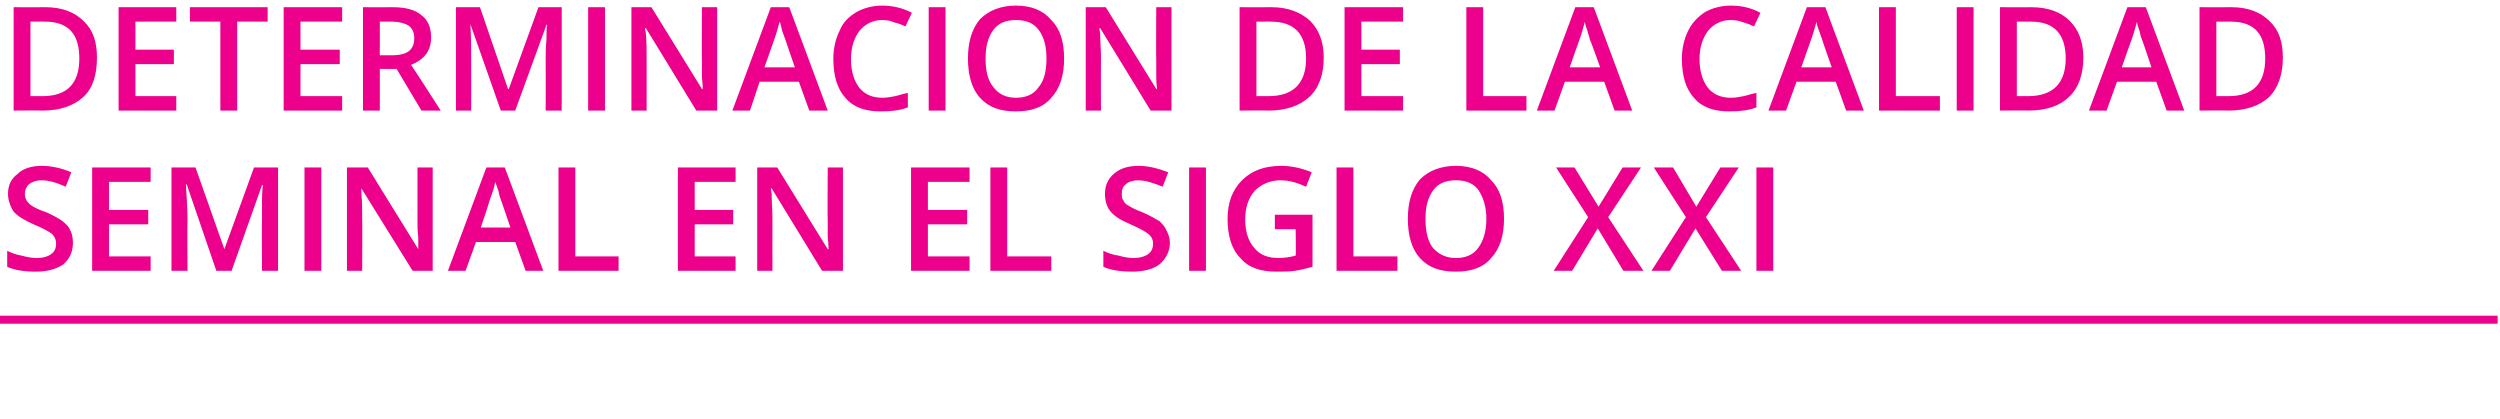 <?xml version="1.0" standalone="no"?><!DOCTYPE svg PUBLIC "-//W3C//DTD SVG 1.1//EN" "http://www.w3.org/Graphics/SVG/1.1/DTD/svg11.dtd"><svg xmlns="http://www.w3.org/2000/svg" version="1.1" width="312px" height="52.3px" viewBox="0 0 312 52.3">  <desc>Determinaci n de la calidad seminal en el siglo XXI</desc>  <defs/>  <g class="svg-textframe-paragraphrules">    <line class="svg-paragraph-rulebelow" y1="39.9" y2="39.9" x1="0" x2="311.7" stroke="#ec008c" stroke-width="1"/>  </g>  <g id="Polygon153795">    <path d="M 9.1 30.3 C 9.1 31.4 8.7 32.3 7.9 33 C 7 33.6 5.9 33.9 4.4 33.9 C 3 33.9 1.8 33.7 0.9 33.3 C 0.9 33.3 0.9 31.3 0.9 31.3 C 1.5 31.6 2.1 31.8 2.7 31.9 C 3.4 32.1 4 32.2 4.6 32.2 C 5.4 32.2 6 32 6.4 31.7 C 6.8 31.4 7 31 7 30.4 C 7 29.9 6.8 29.5 6.5 29.2 C 6.1 28.9 5.4 28.5 4.2 28 C 3.1 27.5 2.2 27 1.7 26.4 C 1.3 25.8 1 25 1 24.2 C 1 23.1 1.4 22.3 2.2 21.7 C 2.9 21 4 20.7 5.2 20.7 C 6.5 20.7 7.7 21 8.9 21.5 C 8.9 21.5 8.2 23.3 8.2 23.3 C 7.1 22.8 6.1 22.5 5.2 22.5 C 4.5 22.5 4 22.7 3.6 23 C 3.3 23.3 3.1 23.7 3.1 24.2 C 3.1 24.5 3.2 24.8 3.3 25 C 3.5 25.3 3.7 25.5 4 25.7 C 4.3 25.9 4.9 26.2 5.8 26.5 C 6.7 26.9 7.4 27.3 7.8 27.6 C 8.3 28 8.6 28.3 8.8 28.8 C 9 29.2 9.1 29.7 9.1 30.3 Z M 18.8 33.8 L 11.5 33.8 L 11.5 20.9 L 18.8 20.9 L 18.8 22.7 L 13.6 22.7 L 13.6 26.2 L 18.5 26.2 L 18.5 28 L 13.6 28 L 13.6 32 L 18.8 32 L 18.8 33.8 Z M 27 33.8 L 23.3 23 C 23.3 23 23.21 23.04 23.2 23 C 23.3 24.6 23.4 26.1 23.4 27.5 C 23.36 27.52 23.4 33.8 23.4 33.8 L 21.4 33.8 L 21.4 20.9 L 24.4 20.9 L 28 31.1 L 28 31.1 L 31.7 20.9 L 34.7 20.9 L 34.7 33.8 L 32.7 33.8 C 32.7 33.8 32.66 27.42 32.7 27.4 C 32.7 26.8 32.7 25.9 32.7 24.9 C 32.7 23.9 32.8 23.3 32.8 23.1 C 32.79 23.06 32.7 23.1 32.7 23.1 L 28.9 33.8 L 27 33.8 Z M 38 33.8 L 38 20.9 L 40.1 20.9 L 40.1 33.8 L 38 33.8 Z M 54 33.8 L 51.5 33.8 L 45.1 23.5 L 45.1 23.5 C 45.1 23.5 45.11 24.1 45.1 24.1 C 45.2 25.2 45.2 26.2 45.2 27.1 C 45.23 27.09 45.2 33.8 45.2 33.8 L 43.3 33.8 L 43.3 20.9 L 45.9 20.9 L 52.2 31.1 C 52.2 31.1 52.23 31.11 52.2 31.1 C 52.2 31 52.2 30.5 52.2 29.6 C 52.1 28.8 52.1 28.1 52.1 27.7 C 52.1 27.66 52.1 20.9 52.1 20.9 L 54 20.9 L 54 33.8 Z M 65.6 33.8 L 64.3 30.2 L 59.4 30.2 L 58.1 33.8 L 55.9 33.8 L 60.7 20.9 L 63 20.9 L 67.8 33.8 L 65.6 33.8 Z M 63.7 28.4 C 63.7 28.4 62.52 24.9 62.5 24.9 C 62.4 24.7 62.3 24.3 62.2 23.8 C 62 23.3 61.9 22.9 61.8 22.7 C 61.7 23.4 61.4 24.2 61.1 25 C 61.14 25.04 60 28.4 60 28.4 L 63.7 28.4 Z M 69.7 33.8 L 69.7 20.9 L 71.8 20.9 L 71.8 32 L 77.2 32 L 77.2 33.8 L 69.7 33.8 Z M 91.8 33.8 L 84.6 33.8 L 84.6 20.9 L 91.8 20.9 L 91.8 22.7 L 86.7 22.7 L 86.7 26.2 L 91.5 26.2 L 91.5 28 L 86.7 28 L 86.7 32 L 91.8 32 L 91.8 33.8 Z M 105.2 33.8 L 102.6 33.8 L 96.3 23.5 L 96.2 23.5 C 96.2 23.5 96.27 24.1 96.3 24.1 C 96.3 25.2 96.4 26.2 96.4 27.1 C 96.39 27.09 96.4 33.8 96.4 33.8 L 94.5 33.8 L 94.5 20.9 L 97 20.9 L 103.3 31.1 C 103.3 31.1 103.39 31.11 103.4 31.1 C 103.4 31 103.4 30.5 103.3 29.6 C 103.3 28.8 103.3 28.1 103.3 27.7 C 103.26 27.66 103.3 20.9 103.3 20.9 L 105.2 20.9 L 105.2 33.8 Z M 121 33.8 L 113.7 33.8 L 113.7 20.9 L 121 20.9 L 121 22.7 L 115.8 22.7 L 115.8 26.2 L 120.7 26.2 L 120.7 28 L 115.8 28 L 115.8 32 L 121 32 L 121 33.8 Z M 123.6 33.8 L 123.6 20.9 L 125.7 20.9 L 125.7 32 L 131.2 32 L 131.2 33.8 L 123.6 33.8 Z M 146 30.3 C 146 31.4 145.5 32.3 144.7 33 C 143.9 33.6 142.7 33.9 141.3 33.9 C 139.8 33.9 138.6 33.7 137.7 33.3 C 137.7 33.3 137.7 31.3 137.7 31.3 C 138.3 31.6 138.9 31.8 139.6 31.9 C 140.3 32.1 140.9 32.2 141.4 32.2 C 142.3 32.2 142.9 32 143.3 31.7 C 143.7 31.4 143.9 31 143.9 30.4 C 143.9 29.9 143.7 29.5 143.3 29.2 C 143 28.9 142.2 28.5 141.1 28 C 139.9 27.5 139.1 27 138.6 26.4 C 138.1 25.8 137.9 25 137.9 24.2 C 137.9 23.1 138.3 22.3 139 21.7 C 139.8 21 140.8 20.7 142.1 20.7 C 143.3 20.7 144.5 21 145.8 21.5 C 145.8 21.5 145.1 23.3 145.1 23.3 C 143.9 22.8 142.9 22.5 142 22.5 C 141.4 22.5 140.8 22.7 140.5 23 C 140.1 23.3 140 23.7 140 24.2 C 140 24.5 140 24.8 140.2 25 C 140.3 25.3 140.5 25.5 140.9 25.7 C 141.2 25.9 141.8 26.2 142.6 26.5 C 143.5 26.9 144.2 27.3 144.7 27.6 C 145.1 28 145.4 28.3 145.6 28.8 C 145.8 29.2 146 29.7 146 30.3 Z M 148.4 33.8 L 148.4 20.9 L 150.5 20.9 L 150.5 33.8 L 148.4 33.8 Z M 159.1 26.8 L 163.8 26.8 C 163.8 26.8 163.81 33.25 163.8 33.3 C 163 33.5 162.3 33.7 161.6 33.8 C 160.9 33.9 160.1 33.9 159.3 33.9 C 157.3 33.9 155.8 33.4 154.8 32.2 C 153.7 31.1 153.2 29.4 153.2 27.3 C 153.2 25.3 153.8 23.7 155 22.5 C 156.2 21.3 157.8 20.7 159.9 20.7 C 161.2 20.7 162.5 21 163.7 21.5 C 163.7 21.5 163 23.3 163 23.3 C 161.9 22.8 160.9 22.5 159.8 22.5 C 158.5 22.5 157.4 23 156.6 23.8 C 155.8 24.7 155.4 25.9 155.4 27.4 C 155.4 28.9 155.8 30.1 156.5 30.9 C 157.2 31.8 158.2 32.2 159.6 32.2 C 160.2 32.2 161 32.1 161.7 31.9 C 161.75 31.92 161.7 28.6 161.7 28.6 L 159.1 28.6 L 159.1 26.8 Z M 166.8 33.8 L 166.8 20.9 L 168.9 20.9 L 168.9 32 L 174.4 32 L 174.4 33.8 L 166.8 33.8 Z M 187.7 27.3 C 187.7 29.4 187.2 31 186.1 32.2 C 185.1 33.4 183.6 33.9 181.7 33.9 C 179.7 33.9 178.3 33.4 177.2 32.2 C 176.2 31.1 175.7 29.4 175.7 27.3 C 175.7 25.2 176.2 23.6 177.2 22.4 C 178.3 21.3 179.8 20.7 181.7 20.7 C 183.6 20.7 185.1 21.3 186.1 22.5 C 187.2 23.6 187.7 25.2 187.7 27.3 Z M 177.9 27.3 C 177.9 28.9 178.2 30.1 178.8 30.9 C 179.5 31.7 180.4 32.2 181.7 32.2 C 182.9 32.2 183.9 31.8 184.5 30.9 C 185.1 30.1 185.5 28.9 185.5 27.3 C 185.5 25.8 185.1 24.6 184.5 23.7 C 183.9 22.9 183 22.5 181.7 22.5 C 180.4 22.5 179.5 22.9 178.9 23.7 C 178.2 24.6 177.9 25.8 177.9 27.3 Z M 205.1 33.8 L 202.6 33.8 L 199.4 28.5 L 196.2 33.8 L 193.9 33.8 L 198.2 27.1 L 194.2 20.9 L 196.5 20.9 L 199.5 25.8 L 202.5 20.9 L 204.8 20.9 L 200.7 27.1 L 205.1 33.8 Z M 217.3 33.8 L 214.9 33.8 L 211.6 28.5 L 208.4 33.8 L 206.1 33.8 L 210.4 27.1 L 206.4 20.9 L 208.8 20.9 L 211.7 25.8 L 214.7 20.9 L 217 20.9 L 212.9 27.1 L 217.3 33.8 Z M 219.2 33.8 L 219.2 20.9 L 221.3 20.9 L 221.3 33.8 L 219.2 33.8 Z " stroke="none" fill="#ec008c"/>  </g>  <g id="Polygon153794">    <path d="M 12.1 7.2 C 12.1 9.3 11.6 11 10.4 12.1 C 9.2 13.2 7.5 13.8 5.3 13.8 C 5.29 13.77 1.7 13.8 1.7 13.8 L 1.7 0.9 C 1.7 0.9 5.67 0.92 5.7 0.9 C 7.7 0.9 9.3 1.5 10.4 2.6 C 11.6 3.7 12.1 5.2 12.1 7.2 Z M 5.3 12 C 8.4 12 9.9 10.4 9.9 7.3 C 9.9 4.2 8.5 2.7 5.6 2.7 C 5.62 2.68 3.8 2.7 3.8 2.7 L 3.8 12 L 5.3 12 C 5.3 12 5.29 12.01 5.3 12 Z M 22 13.8 L 14.8 13.8 L 14.8 0.9 L 22 0.9 L 22 2.7 L 16.9 2.7 L 16.9 6.2 L 21.7 6.2 L 21.7 8 L 16.9 8 L 16.9 12 L 22 12 L 22 13.8 Z M 29.6 13.8 L 27.5 13.8 L 27.5 2.7 L 23.7 2.7 L 23.7 0.9 L 33.4 0.9 L 33.4 2.7 L 29.6 2.7 L 29.6 13.8 Z M 42.7 13.8 L 35.4 13.8 L 35.4 0.9 L 42.7 0.9 L 42.7 2.7 L 37.5 2.7 L 37.5 6.2 L 42.4 6.2 L 42.4 8 L 37.5 8 L 37.5 12 L 42.7 12 L 42.7 13.8 Z M 47.4 6.9 C 47.4 6.9 48.88 6.9 48.9 6.9 C 49.9 6.9 50.6 6.7 51 6.4 C 51.5 6 51.7 5.5 51.7 4.7 C 51.7 4 51.4 3.5 51 3.2 C 50.5 2.9 49.8 2.7 48.8 2.7 C 48.81 2.7 47.4 2.7 47.4 2.7 L 47.4 6.9 Z M 47.4 8.6 L 47.4 13.8 L 45.3 13.8 L 45.3 0.9 C 45.3 0.9 48.95 0.92 49 0.9 C 50.6 0.9 51.8 1.2 52.6 1.9 C 53.4 2.5 53.8 3.4 53.8 4.7 C 53.8 6.3 53 7.4 51.3 8.1 C 51.34 8.09 55 13.8 55 13.8 L 52.6 13.8 L 49.5 8.6 L 47.4 8.6 Z M 62.5 13.8 L 58.7 3 C 58.7 3 58.67 3.04 58.7 3 C 58.8 4.6 58.8 6.1 58.8 7.5 C 58.82 7.52 58.8 13.8 58.8 13.8 L 56.9 13.8 L 56.9 0.9 L 59.9 0.9 L 63.4 11.1 L 63.5 11.1 L 67.2 0.9 L 70.1 0.9 L 70.1 13.8 L 68.1 13.8 C 68.1 13.8 68.12 7.42 68.1 7.4 C 68.1 6.8 68.1 5.9 68.2 4.9 C 68.2 3.9 68.2 3.3 68.3 3.1 C 68.25 3.06 68.2 3.1 68.2 3.1 L 64.3 13.8 L 62.5 13.8 Z M 73.4 13.8 L 73.4 0.9 L 75.5 0.9 L 75.5 13.8 L 73.4 13.8 Z M 89.5 13.8 L 86.9 13.8 L 80.6 3.5 L 80.5 3.5 C 80.5 3.5 80.57 4.1 80.6 4.1 C 80.7 5.2 80.7 6.2 80.7 7.1 C 80.7 7.09 80.7 13.8 80.7 13.8 L 78.8 13.8 L 78.8 0.9 L 81.3 0.9 L 87.6 11.1 C 87.6 11.1 87.69 11.11 87.7 11.1 C 87.7 11 87.7 10.5 87.6 9.6 C 87.6 8.8 87.6 8.1 87.6 7.7 C 87.57 7.66 87.6 0.9 87.6 0.9 L 89.5 0.9 L 89.5 13.8 Z M 101 13.8 L 99.7 10.2 L 94.8 10.2 L 93.6 13.8 L 91.4 13.8 L 96.2 0.9 L 98.5 0.9 L 103.3 13.8 L 101 13.8 Z M 99.2 8.4 C 99.2 8.4 97.98 4.9 98 4.9 C 97.9 4.7 97.8 4.3 97.6 3.8 C 97.5 3.3 97.4 2.9 97.3 2.7 C 97.1 3.4 96.9 4.2 96.6 5 C 96.6 5.04 95.4 8.4 95.4 8.4 L 99.2 8.4 Z M 110.1 2.5 C 108.9 2.5 108 3 107.3 3.8 C 106.6 4.7 106.2 5.9 106.2 7.4 C 106.2 8.9 106.6 10.1 107.2 10.9 C 107.9 11.8 108.9 12.2 110.1 12.2 C 110.7 12.2 111.2 12.1 111.7 12 C 112.2 11.9 112.7 11.7 113.3 11.6 C 113.3 11.6 113.3 13.4 113.3 13.4 C 112.3 13.8 111.1 13.9 109.9 13.9 C 108 13.9 106.5 13.4 105.5 12.2 C 104.5 11.1 104 9.5 104 7.3 C 104 6 104.3 4.8 104.8 3.8 C 105.2 2.8 105.9 2.1 106.9 1.5 C 107.8 1 108.9 0.7 110.1 0.7 C 111.4 0.7 112.7 1 113.8 1.6 C 113.8 1.6 113 3.3 113 3.3 C 112.6 3.1 112.1 2.9 111.6 2.8 C 111.2 2.6 110.7 2.5 110.1 2.5 Z M 115.9 13.8 L 115.9 0.9 L 118 0.9 L 118 13.8 L 115.9 13.8 Z M 132.8 7.3 C 132.8 9.4 132.3 11 131.2 12.2 C 130.2 13.4 128.7 13.9 126.8 13.9 C 124.8 13.9 123.4 13.4 122.3 12.2 C 121.3 11.1 120.8 9.4 120.8 7.3 C 120.8 5.2 121.3 3.6 122.3 2.4 C 123.4 1.3 124.9 0.7 126.8 0.7 C 128.7 0.7 130.2 1.3 131.2 2.5 C 132.3 3.6 132.8 5.2 132.8 7.3 Z M 123 7.3 C 123 8.9 123.3 10.1 124 10.9 C 124.6 11.7 125.5 12.2 126.8 12.2 C 128 12.2 129 11.8 129.6 10.9 C 130.3 10.1 130.6 8.9 130.6 7.3 C 130.6 5.8 130.3 4.6 129.6 3.7 C 129 2.9 128.1 2.5 126.8 2.5 C 125.5 2.5 124.6 2.9 124 3.7 C 123.3 4.6 123 5.8 123 7.3 Z M 125.5 -0.1 C 125.5 -0.1 125.47 -0.33 125.5 -0.3 C 125.8 -0.7 126.1 -1.2 126.5 -1.7 C 126.9 -2.2 127.1 -2.6 127.3 -3 C 127.34 -2.99 129.7 -3 129.7 -3 C 129.7 -3 129.74 -2.8 129.7 -2.8 C 129.4 -2.4 129 -2 128.4 -1.4 C 127.8 -0.9 127.3 -0.4 126.8 -0.1 C 126.84 -0.11 125.5 -0.1 125.5 -0.1 Z M 146.2 13.8 L 143.6 13.8 L 137.3 3.5 L 137.2 3.5 C 137.2 3.5 137.26 4.1 137.3 4.1 C 137.3 5.2 137.4 6.2 137.4 7.1 C 137.38 7.09 137.4 13.8 137.4 13.8 L 135.5 13.8 L 135.5 0.9 L 138 0.9 L 144.3 11.1 C 144.3 11.1 144.38 11.11 144.4 11.1 C 144.4 11 144.3 10.5 144.3 9.6 C 144.3 8.8 144.3 8.1 144.3 7.7 C 144.26 7.66 144.3 0.9 144.3 0.9 L 146.2 0.9 L 146.2 13.8 Z M 165.2 7.2 C 165.2 9.3 164.6 11 163.4 12.1 C 162.2 13.2 160.5 13.8 158.3 13.8 C 158.31 13.77 154.7 13.8 154.7 13.8 L 154.7 0.9 C 154.7 0.9 158.69 0.92 158.7 0.9 C 160.7 0.9 162.3 1.5 163.5 2.6 C 164.6 3.7 165.2 5.2 165.2 7.2 Z M 158.3 12 C 161.4 12 163 10.4 163 7.3 C 163 4.2 161.5 2.7 158.6 2.7 C 158.64 2.68 156.8 2.7 156.8 2.7 L 156.8 12 L 158.3 12 C 158.3 12 158.31 12.01 158.3 12 Z M 175.1 13.8 L 167.8 13.8 L 167.8 0.9 L 175.1 0.9 L 175.1 2.7 L 169.9 2.7 L 169.9 6.2 L 174.7 6.2 L 174.7 8 L 169.9 8 L 169.9 12 L 175.1 12 L 175.1 13.8 Z M 183 13.8 L 183 0.9 L 185.1 0.9 L 185.1 12 L 190.5 12 L 190.5 13.8 L 183 13.8 Z M 201.5 13.8 L 200.2 10.2 L 195.3 10.2 L 194 13.8 L 191.8 13.8 L 196.6 0.9 L 198.9 0.9 L 203.7 13.8 L 201.5 13.8 Z M 199.7 8.4 C 199.7 8.4 198.45 4.9 198.4 4.9 C 198.4 4.7 198.2 4.3 198.1 3.8 C 197.9 3.3 197.8 2.9 197.8 2.7 C 197.6 3.4 197.4 4.2 197.1 5 C 197.07 5.04 195.9 8.4 195.9 8.4 L 199.7 8.4 Z M 216 2.5 C 214.8 2.5 213.9 3 213.2 3.8 C 212.5 4.7 212.1 5.9 212.1 7.4 C 212.1 8.9 212.5 10.1 213.1 10.9 C 213.8 11.8 214.8 12.2 216 12.2 C 216.6 12.2 217.1 12.1 217.6 12 C 218.1 11.9 218.6 11.7 219.2 11.6 C 219.2 11.6 219.2 13.4 219.2 13.4 C 218.2 13.8 217 13.9 215.8 13.9 C 213.9 13.9 212.4 13.4 211.4 12.2 C 210.4 11.1 209.9 9.5 209.9 7.3 C 209.9 6 210.2 4.8 210.7 3.8 C 211.2 2.8 211.9 2.1 212.8 1.5 C 213.7 1 214.8 0.7 216 0.7 C 217.4 0.7 218.6 1 219.7 1.6 C 219.7 1.6 218.9 3.3 218.9 3.3 C 218.5 3.1 218 2.9 217.6 2.8 C 217.1 2.6 216.6 2.5 216 2.5 Z M 230.4 13.8 L 229.1 10.2 L 224.2 10.2 L 222.9 13.8 L 220.7 13.8 L 225.5 0.9 L 227.8 0.9 L 232.6 13.8 L 230.4 13.8 Z M 228.6 8.4 C 228.6 8.4 227.36 4.9 227.4 4.9 C 227.3 4.7 227.2 4.3 227 3.8 C 226.8 3.3 226.7 2.9 226.7 2.7 C 226.5 3.4 226.3 4.2 226 5 C 225.98 5.04 224.8 8.4 224.8 8.4 L 228.6 8.4 Z M 234.5 13.8 L 234.5 0.9 L 236.6 0.9 L 236.6 12 L 242.1 12 L 242.1 13.8 L 234.5 13.8 Z M 244.2 13.8 L 244.2 0.9 L 246.3 0.9 L 246.3 13.8 L 244.2 13.8 Z M 260 7.2 C 260 9.3 259.4 11 258.2 12.1 C 257.1 13.2 255.4 13.8 253.1 13.8 C 253.15 13.77 249.6 13.8 249.6 13.8 L 249.6 0.9 C 249.6 0.9 253.52 0.92 253.5 0.9 C 255.6 0.9 257.2 1.5 258.3 2.6 C 259.4 3.7 260 5.2 260 7.2 Z M 253.1 12 C 256.2 12 257.8 10.4 257.8 7.3 C 257.8 4.2 256.3 2.7 253.5 2.7 C 253.47 2.68 251.7 2.7 251.7 2.7 L 251.7 12 L 253.1 12 C 253.1 12 253.15 12.01 253.1 12 Z M 270.4 13.8 L 269.1 10.2 L 264.2 10.2 L 262.9 13.8 L 260.7 13.8 L 265.5 0.9 L 267.8 0.9 L 272.6 13.8 L 270.4 13.8 Z M 268.5 8.4 C 268.5 8.4 267.34 4.9 267.3 4.9 C 267.2 4.7 267.1 4.3 267 3.8 C 266.8 3.3 266.7 2.9 266.7 2.7 C 266.5 3.4 266.3 4.2 266 5 C 265.96 5.04 264.8 8.4 264.8 8.4 L 268.5 8.4 Z M 284.9 7.2 C 284.9 9.3 284.3 11 283.2 12.1 C 282 13.2 280.3 13.8 278.1 13.8 C 278.08 13.77 274.5 13.8 274.5 13.8 L 274.5 0.9 C 274.5 0.9 278.46 0.92 278.5 0.9 C 280.5 0.9 282.1 1.5 283.2 2.6 C 284.4 3.7 284.9 5.2 284.9 7.2 Z M 278.1 12 C 281.2 12 282.7 10.4 282.7 7.3 C 282.7 4.2 281.3 2.7 278.4 2.7 C 278.4 2.68 276.6 2.7 276.6 2.7 L 276.6 12 L 278.1 12 C 278.1 12 278.08 12.01 278.1 12 Z " stroke="none" fill="#ec008c"/>  </g></svg>
